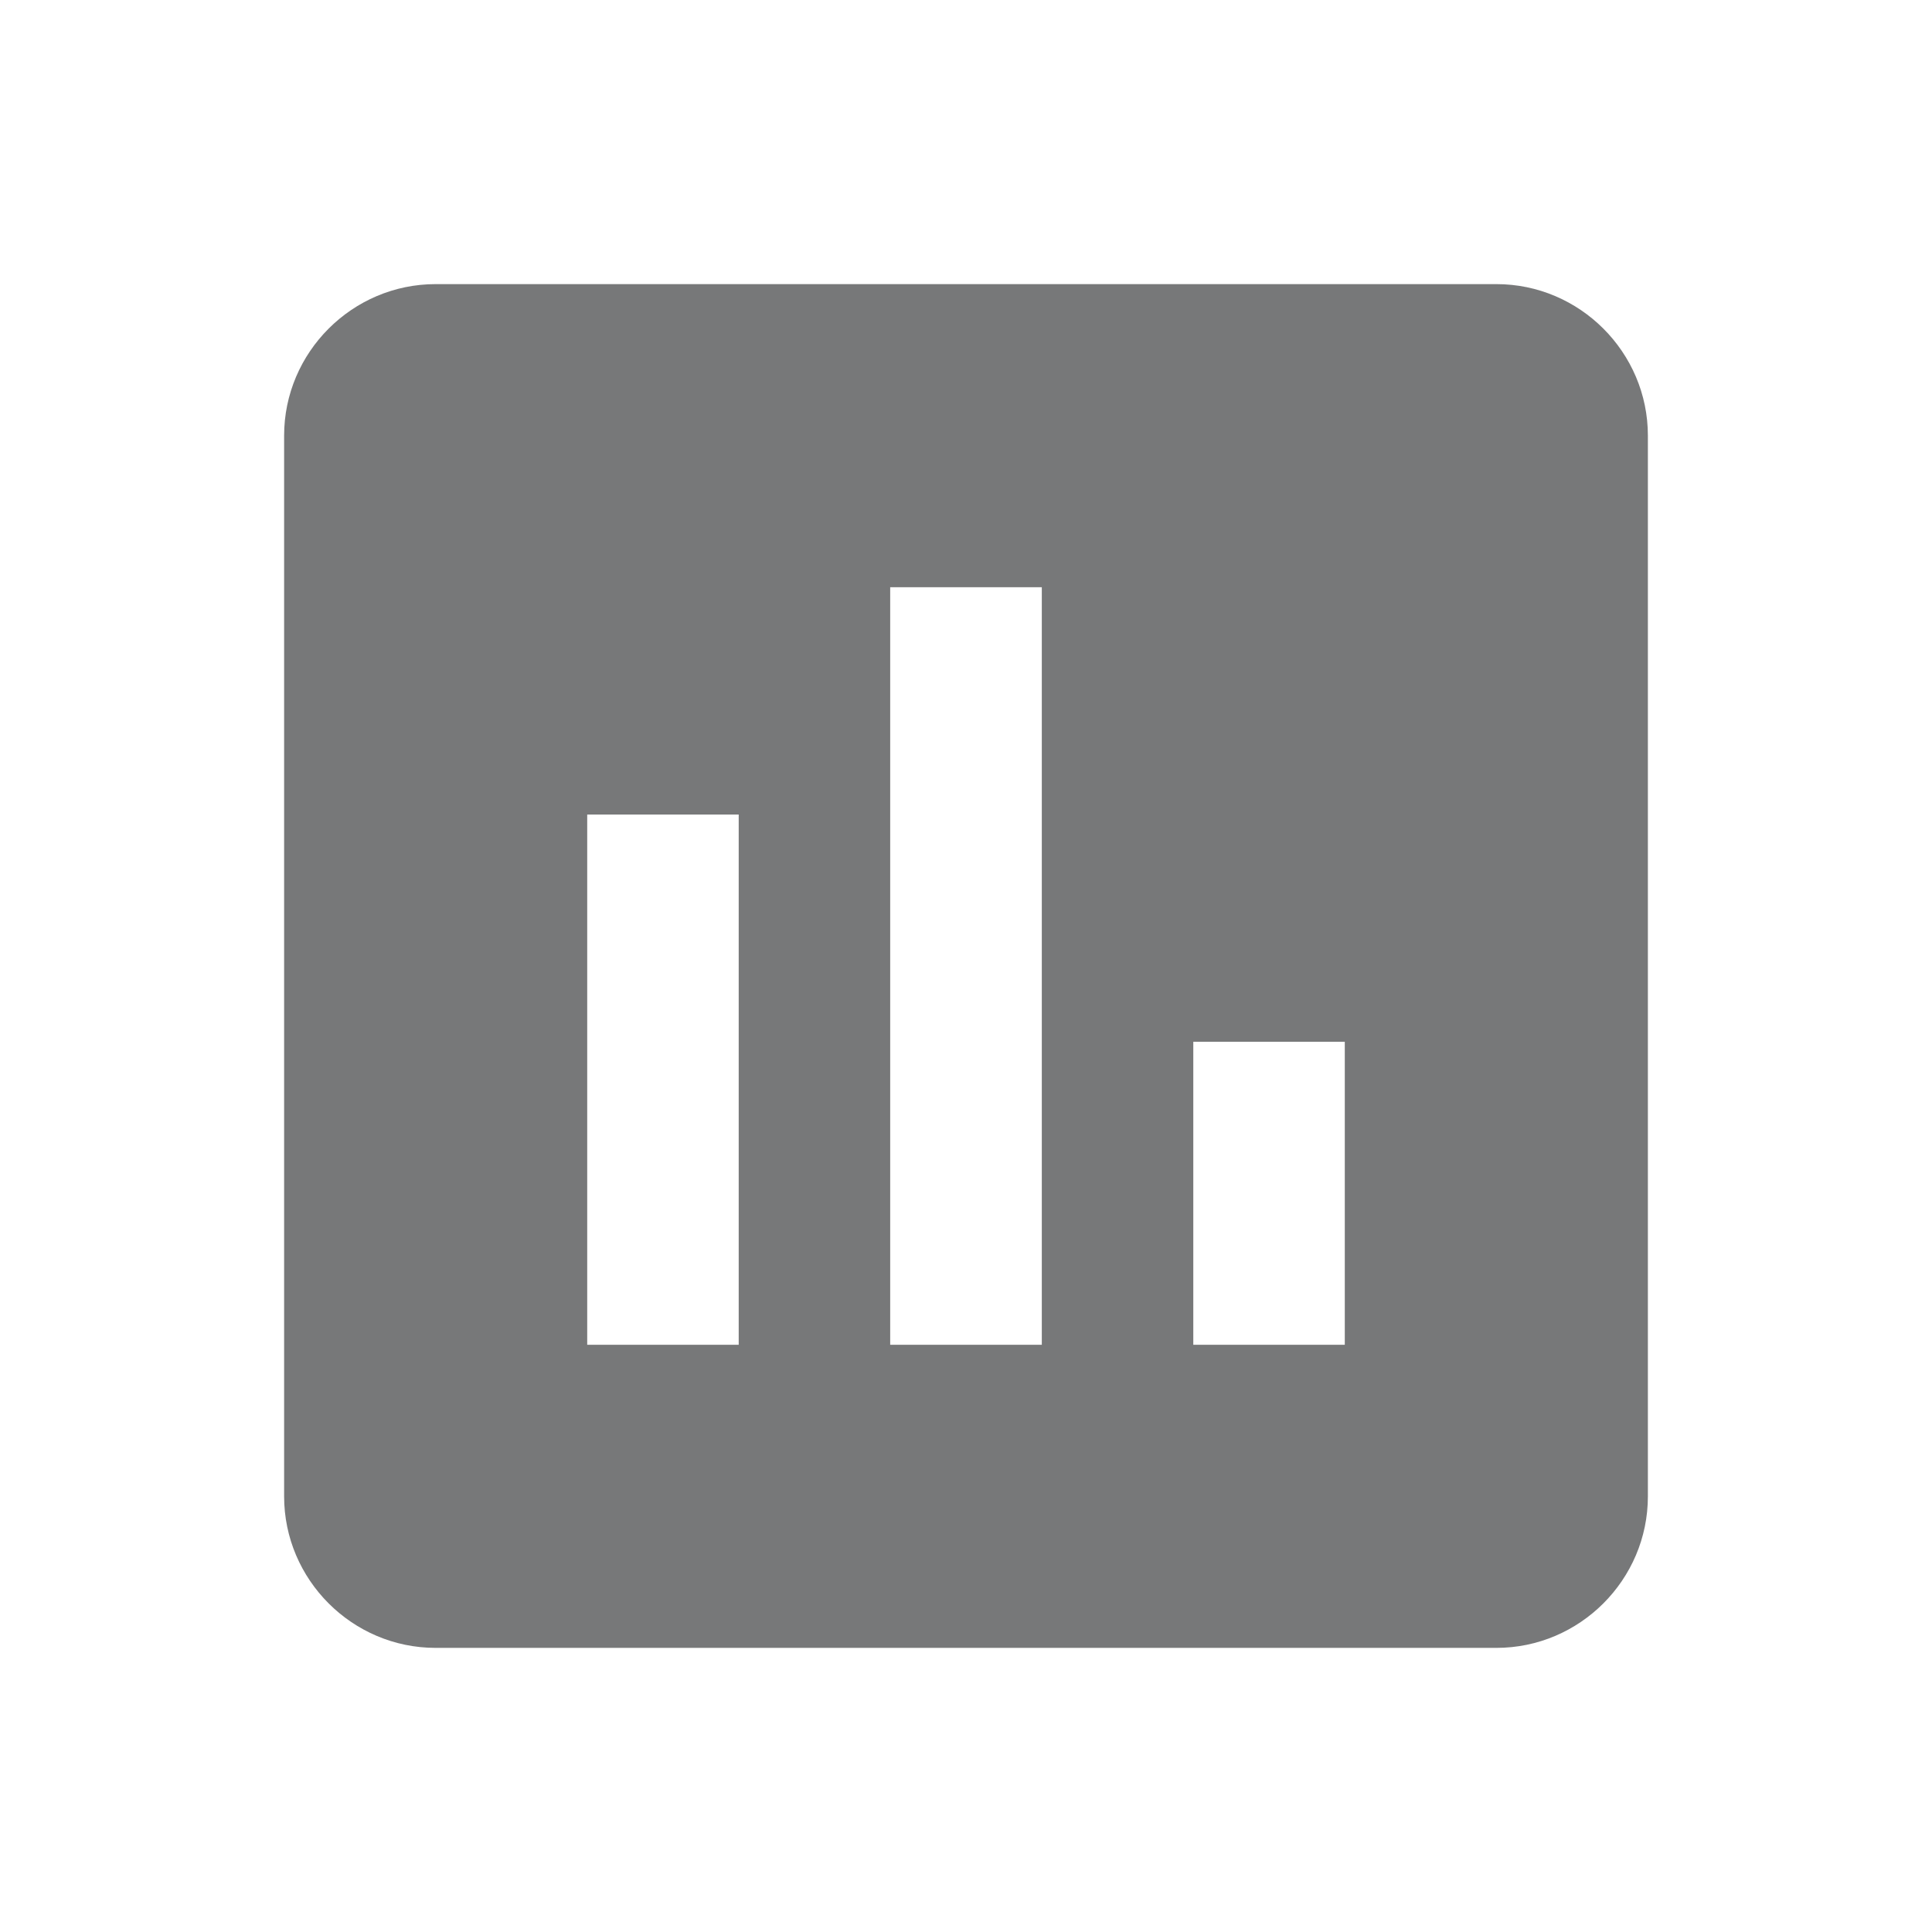 <svg width="17" height="17" viewBox="0 0 17 17" fill="none" xmlns="http://www.w3.org/2000/svg">
<path d="M13.167 2.5H3.833C3.1 2.5 2.5 3.1 2.5 3.833V13.167C2.5 13.9 3.1 14.5 3.833 14.5H13.167C13.9 14.5 14.5 13.9 14.5 13.167V3.833C14.5 3.1 13.9 2.5 13.167 2.5ZM6.5 11.833H5.167V7.167H6.5V11.833ZM9.167 11.833H7.833V5.167H9.167V11.833ZM11.833 11.833H10.5V9.167H11.833V11.833Z" fill="#777879"/>
</svg>
